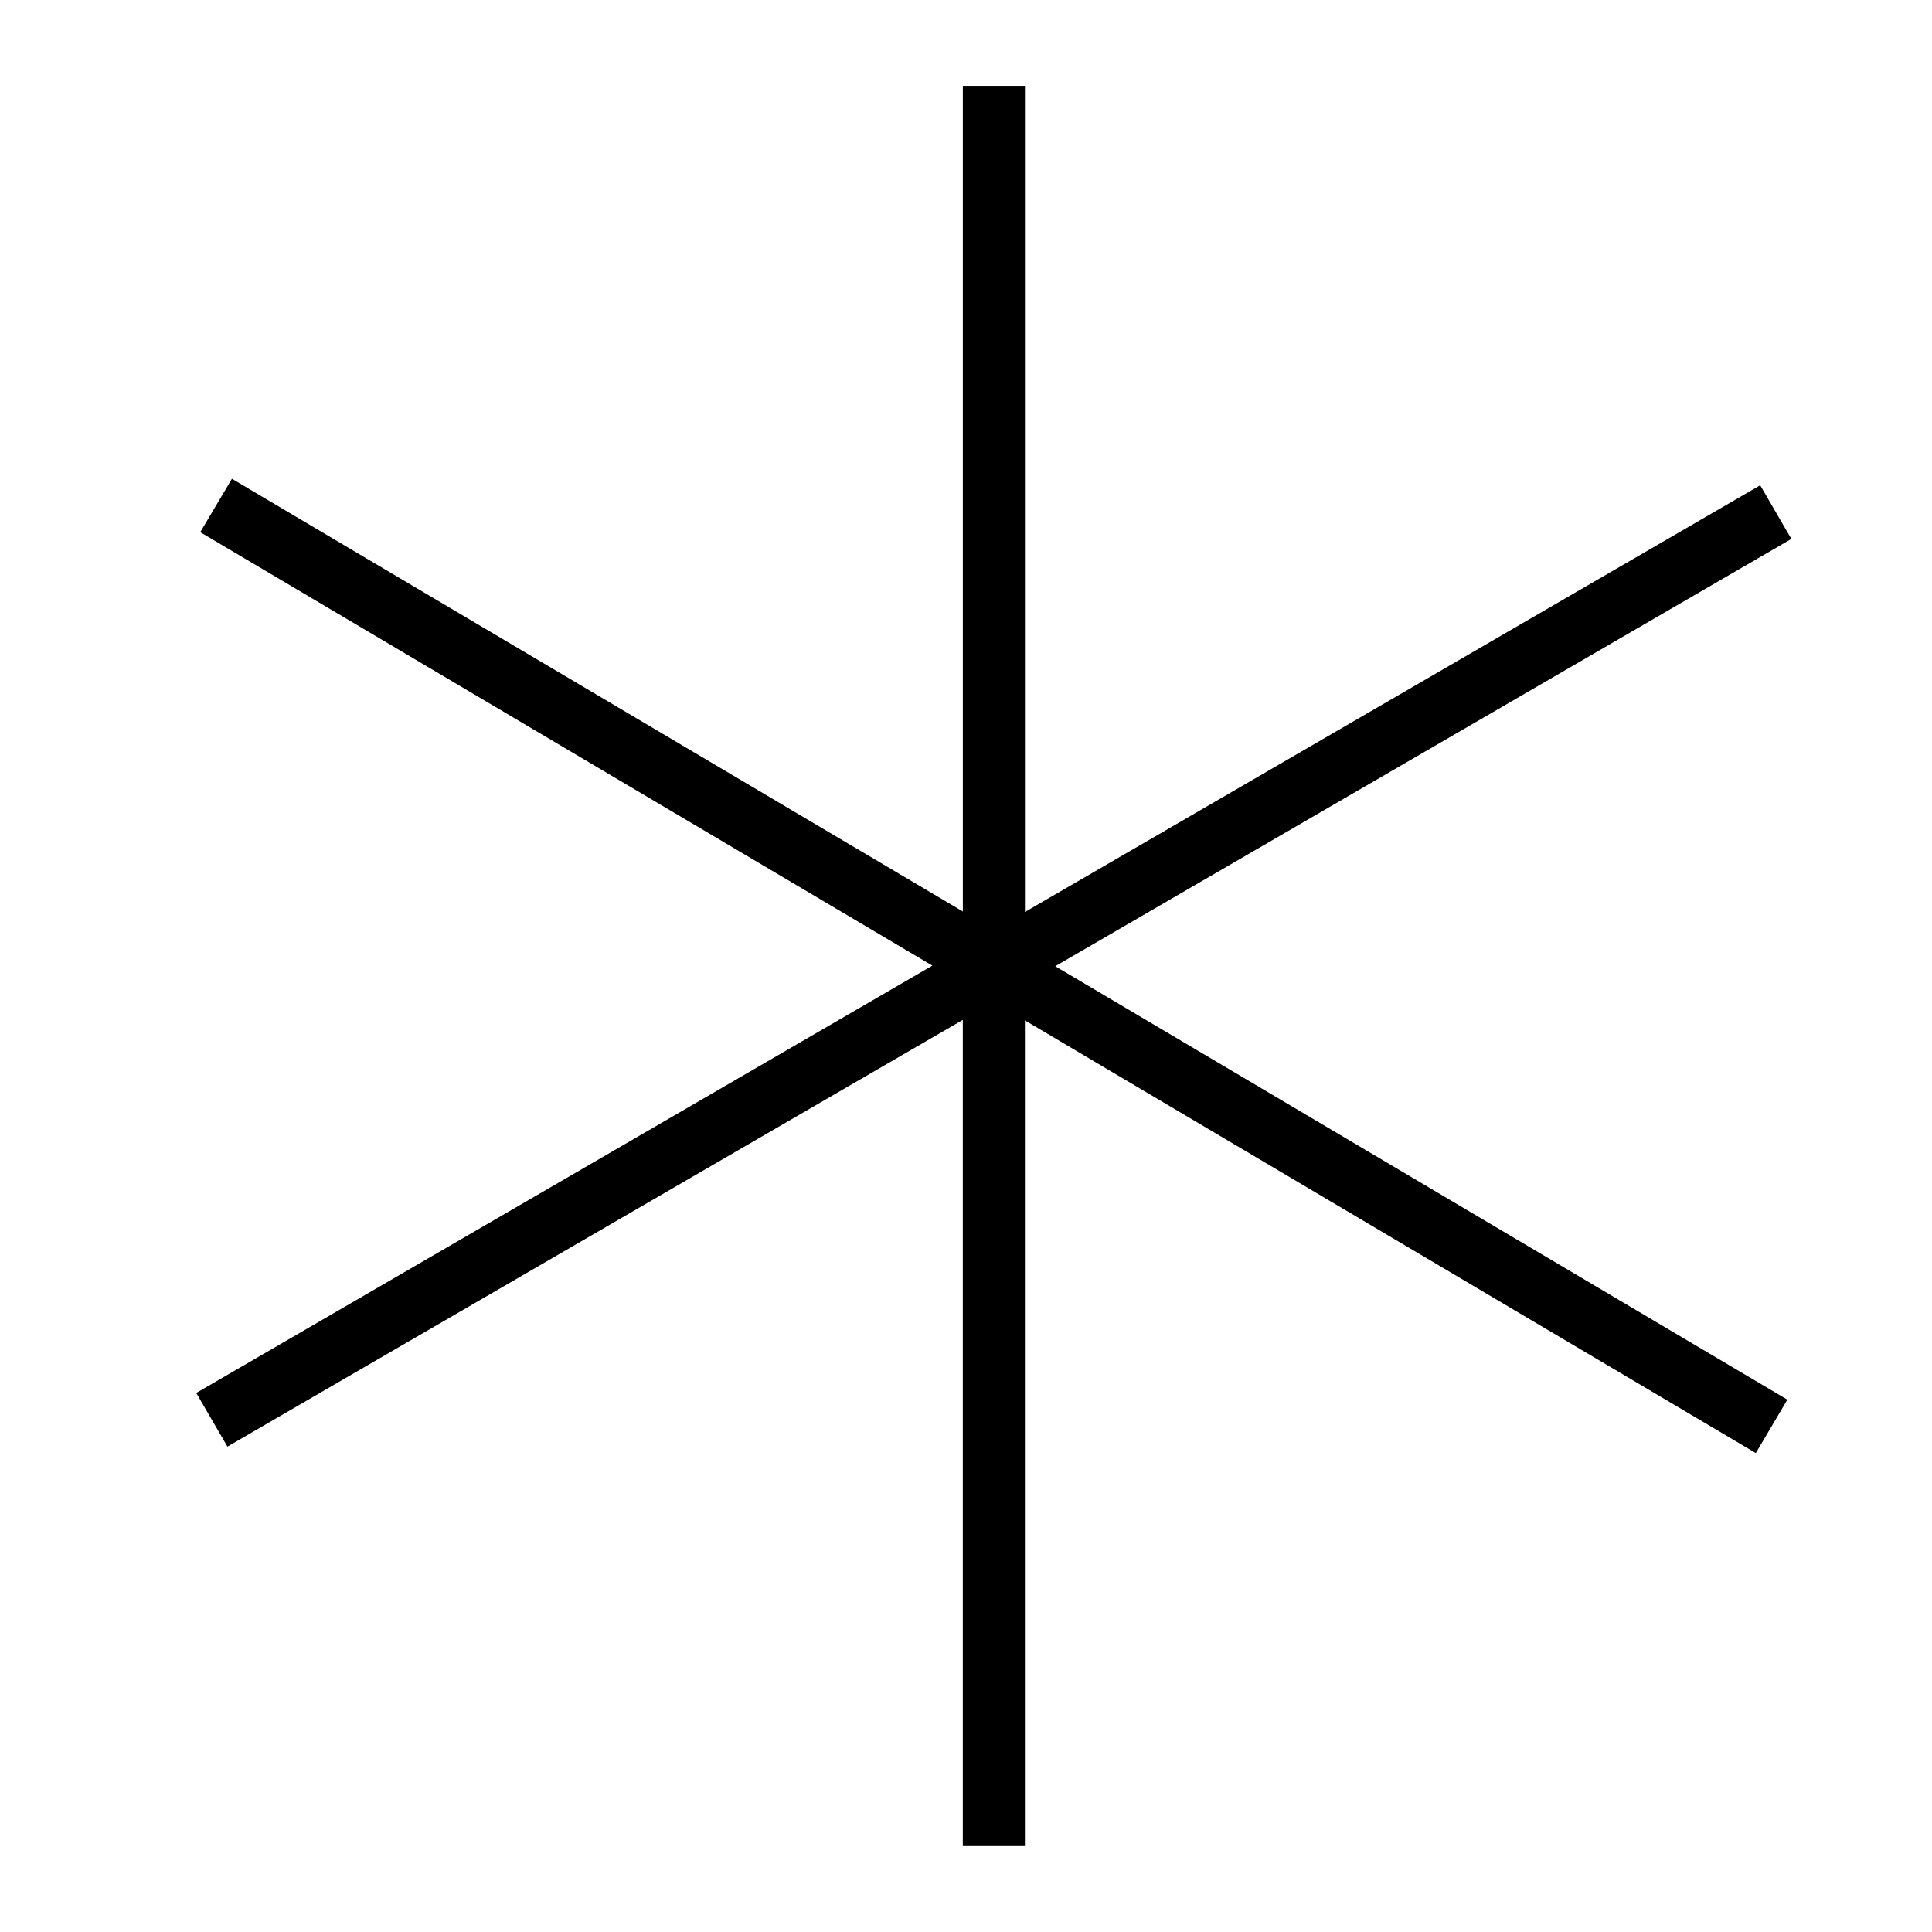 <?xml version="1.0" encoding="UTF-8"?>
<!-- Uploaded to: ICON Repo, www.iconrepo.com, Generator: ICON Repo Mixer Tools -->
<svg fill="#000000" width="800px" height="800px" version="1.1" viewBox="144 144 512 512" xmlns="http://www.w3.org/2000/svg">
 <path d="m618.73 286.82-8.262-14.219-194.85 113.09v-218.95h-16.457v218.81l-193.7-114.67-8.391 14.152 194.02 114.87-195.08 113.25 8.262 14.219 194.88-113.09v218.94h16.457v-218.81l193.7 114.67 8.359-14.152-194.02-114.87z"/>
</svg>